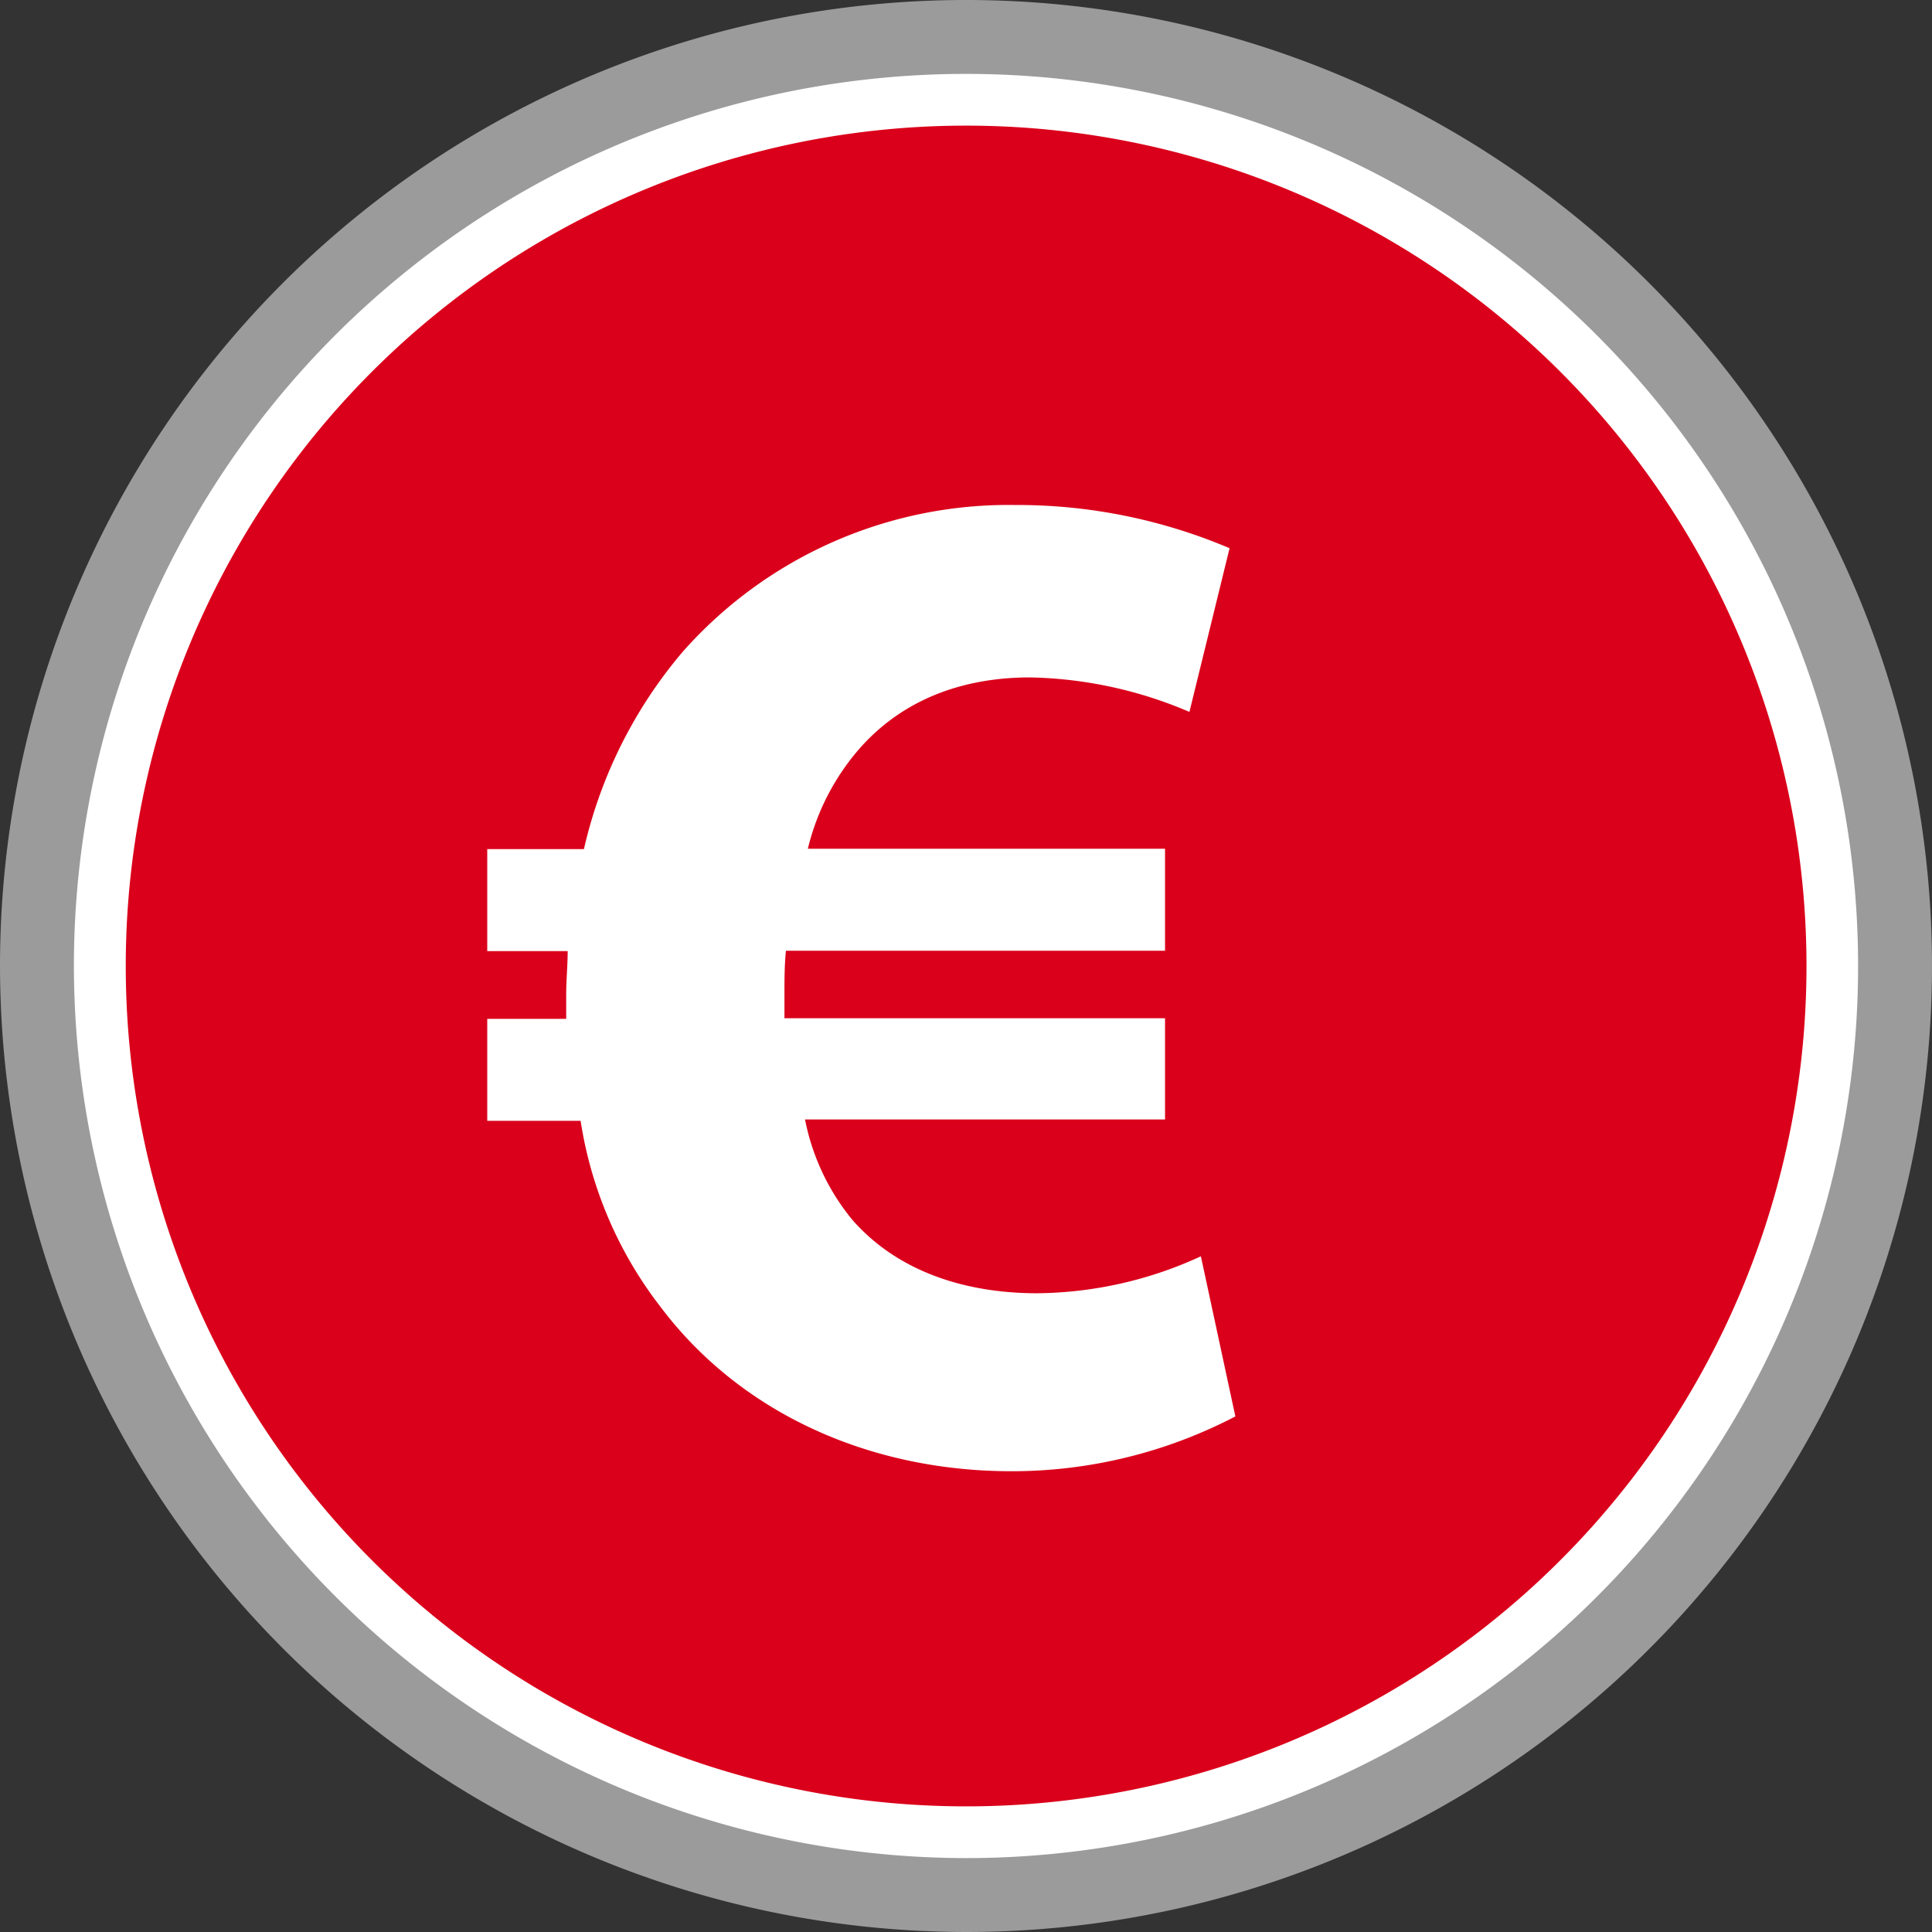 <svg xmlns="http://www.w3.org/2000/svg" xmlns:xlink="http://www.w3.org/1999/xlink" viewBox="0 0 156.86 156.86"><rect x="0" y="0" width="156.86" height="156.86" fill="#333333" stroke="none"/><defs><style>.cls-1,.cls-3{fill:none;}.cls-2{fill:#fff;}.cls-3{stroke:#9b9b9b;stroke-miterlimit:10;stroke-width:6px;}.cls-4{fill:#da001b;}.cls-5{clip-path:url(#clip-path);}</style><clipPath id="clip-path"><path class="cls-1" d="M10.21,78.43A68.23,68.23,0,1,0,78.43,10.21,68.23,68.23,0,0,0,10.21,78.43"/></clipPath></defs><title>icon 4 euro</title><g id="Ebene_2" data-name="Ebene 2"><g id="Ebene_1-2" data-name="Ebene 1"><path class="cls-2" d="M78.43,153.86A75.43,75.43,0,1,0,3,78.43a75.52,75.52,0,0,0,75.43,75.43"/><path class="cls-3" d="M78.43,153.86A75.43,75.43,0,1,0,3,78.43,75.52,75.52,0,0,0,78.43,153.86Z"/><path class="cls-4" d="M78.43,146.66A68.23,68.23,0,1,0,10.21,78.43a68.23,68.23,0,0,0,68.23,68.23"/><g class="cls-5"><path class="cls-2" d="M97.5,102a32.35,32.35,0,0,1-13.29,3c-5.83,0-11.31-1.75-15-5.95a18.39,18.39,0,0,1-3.85-8.16H94.59V82.67H63.69V80.8c0-1.17,0-2.45.12-3.61H94.59V68.91h-29a19.22,19.22,0,0,1,3.73-7.58C72.9,56.9,78,55,83.63,55a34.4,34.4,0,0,1,12.94,2.8l3.26-13.29A44.13,44.13,0,0,0,82.35,41,35.31,35.31,0,0,0,55.41,52.94a37.65,37.65,0,0,0-8,16H39.56v8.28h6.53c0,1.17-.12,2.33-.12,3.5v2H39.56v8.28h7.58a32.82,32.82,0,0,0,6.53,15.16c6.53,8.63,17,13.29,28.45,13.29A39.24,39.24,0,0,0,100.3,115Z"/></g></g></g></svg>
